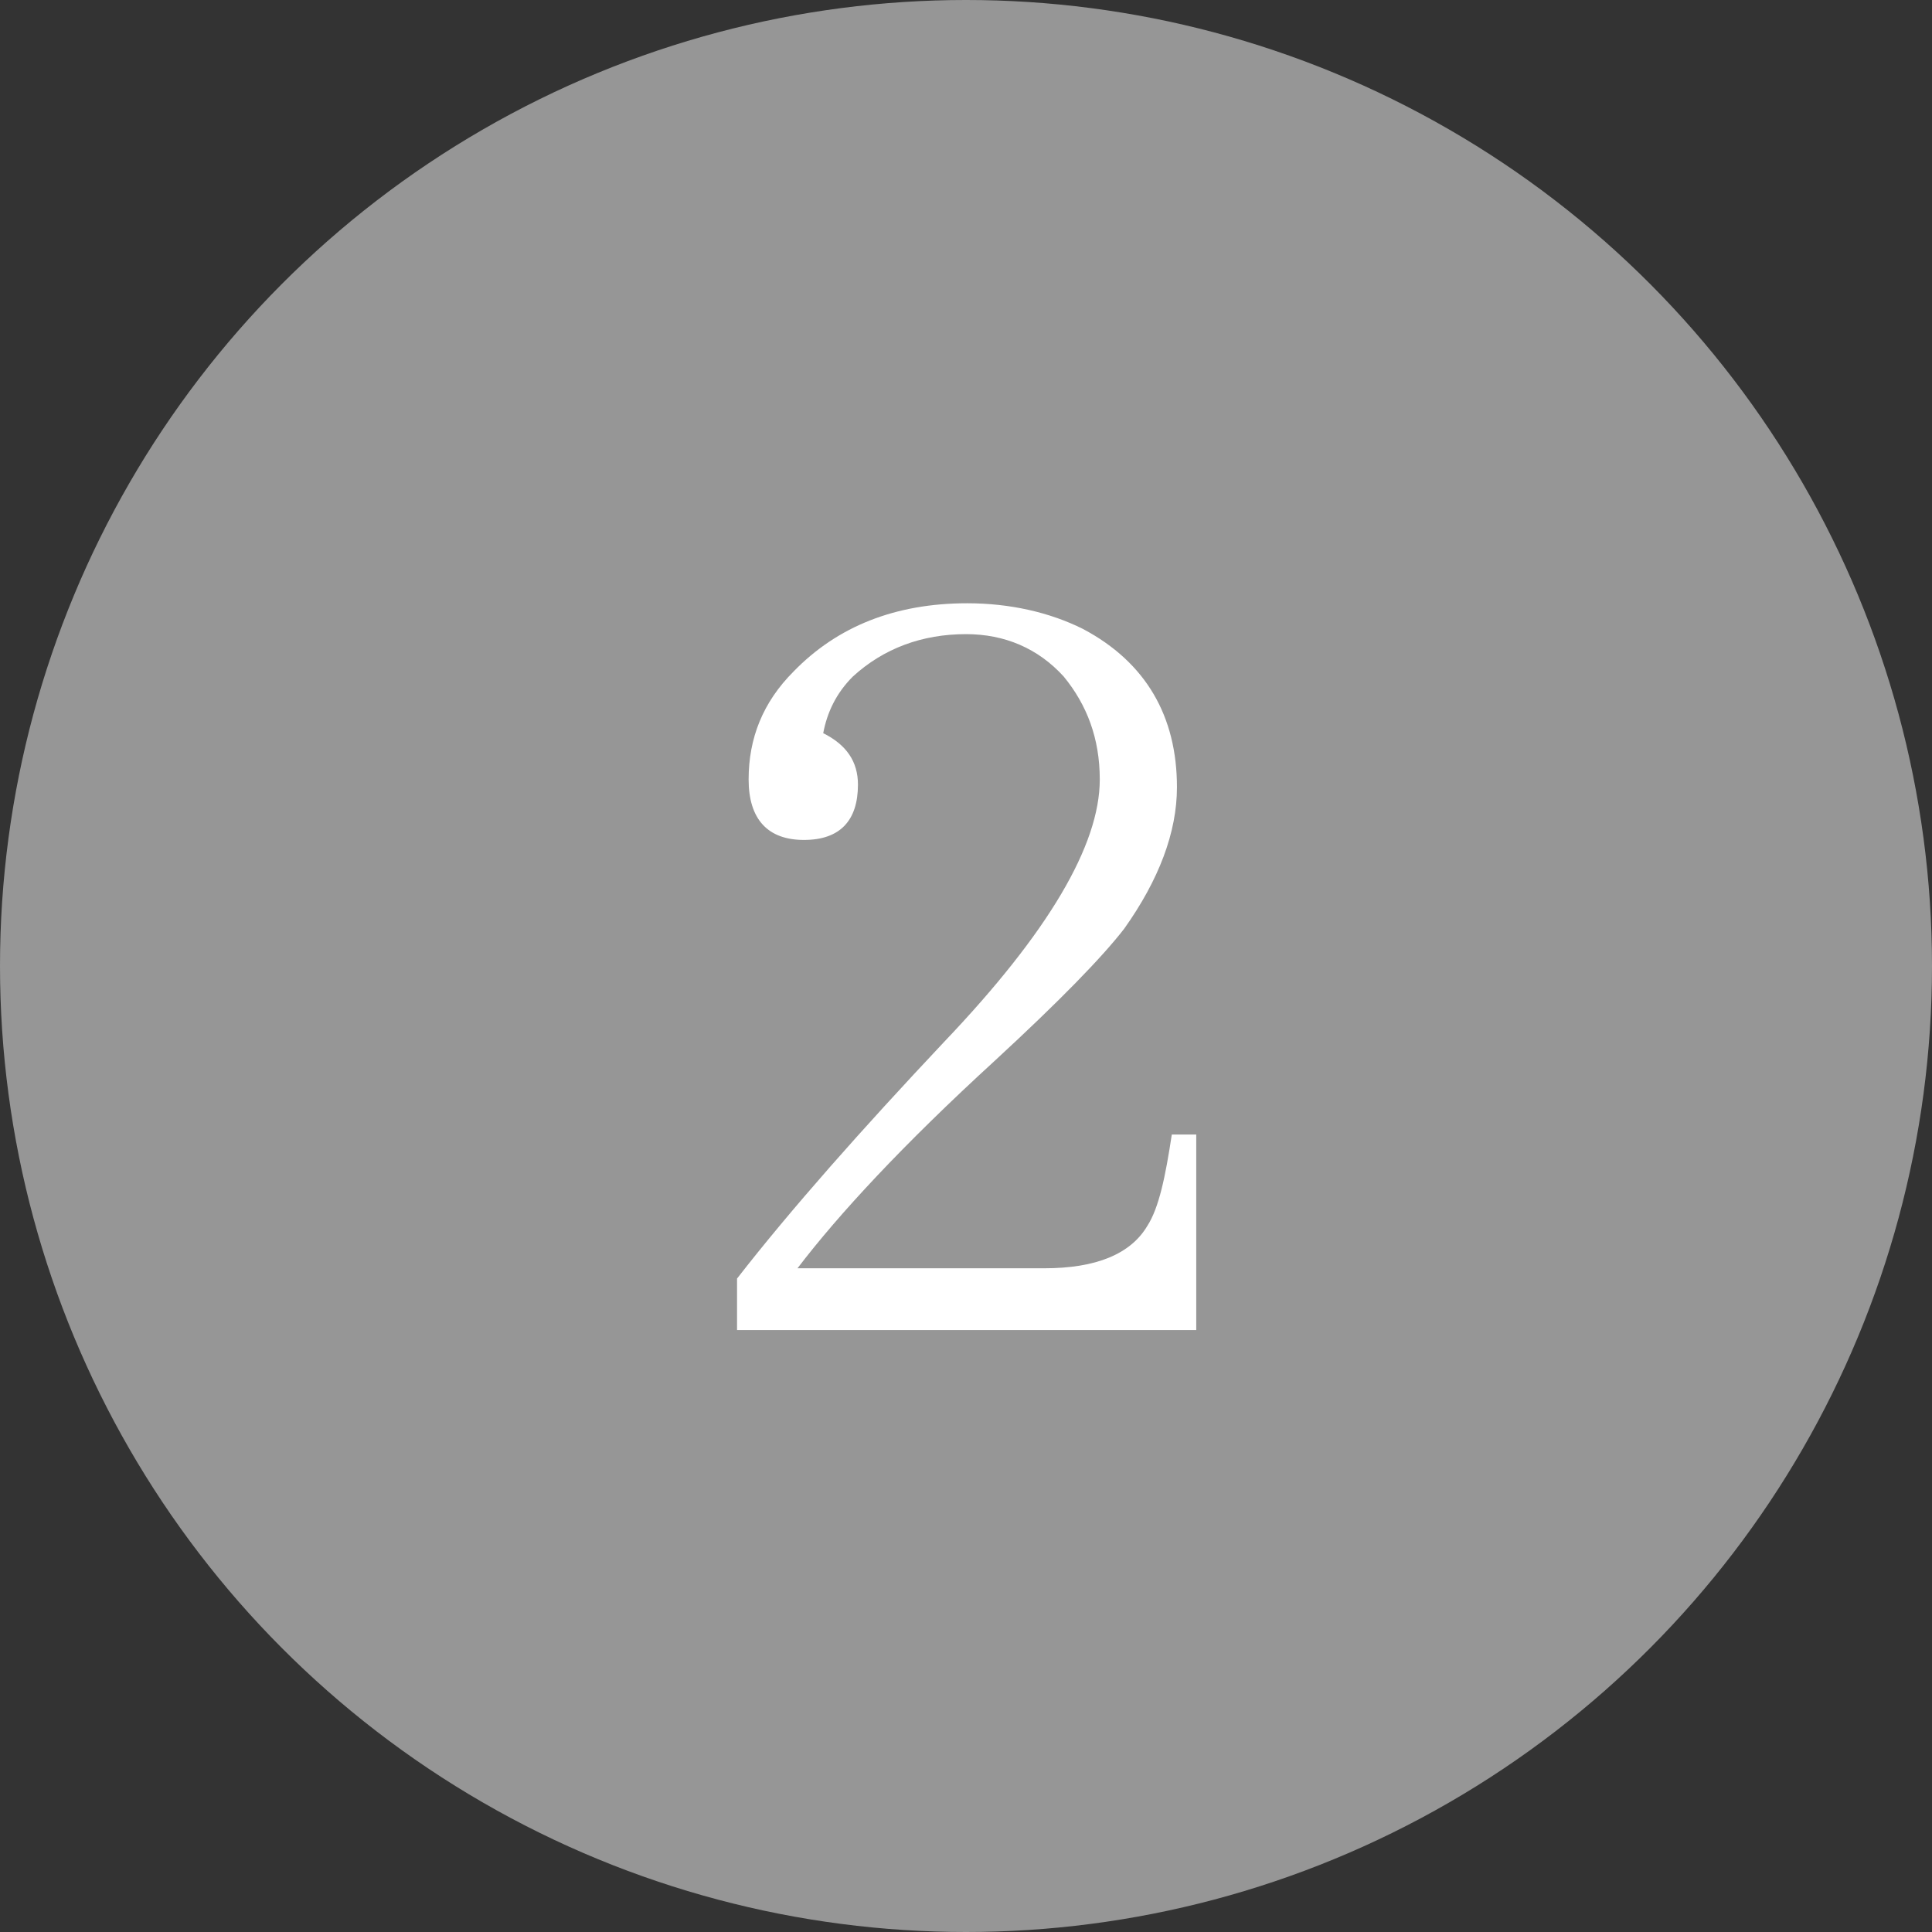 <?xml version="1.0" encoding="utf-8"?>
<!-- Generator: Adobe Illustrator 21.1.0, SVG Export Plug-In . SVG Version: 6.00 Build 0)  -->
<svg version="1.1" id="レイヤー_1" xmlns="http://www.w3.org/2000/svg" xmlns:xlink="http://www.w3.org/1999/xlink" x="0px"
	 y="0px" viewBox="0 0 150.2 150.2" style="enable-background:new 0 0 150.2 150.2;" xml:space="preserve">
<rect x="0" y="0" width="150.2" height="150.2" fill="#333333" stroke="none"/>
<style type="text/css">
	.st0{fill:#969696;}
	.st1{fill:#FFFFFF;}
</style>
<circle class="st0" cx="75.1" cy="75.1" r="75.1"/>
<g>
	<path class="st1" d="M57.3,103.3v-3.9c4.2-5.4,9.7-11.6,16.1-18.4c8.1-8.5,12.1-15.3,12.1-20.4c0-3.2-1-5.8-2.8-8
		c-2-2.2-4.6-3.3-7.6-3.3c-3.4,0-6.4,1.1-8.8,3.3C65,53.9,64.3,55.4,64,57c1.8,0.9,2.7,2.2,2.7,4c0,2.8-1.4,4.3-4.2,4.3
		c-2.8,0-4.3-1.6-4.3-4.7c0-3.2,1.1-6,3.5-8.4c3.4-3.5,7.9-5.3,13.5-5.3c3.3,0,6.4,0.7,9,2c4.9,2.6,7.3,6.8,7.3,12.3
		c0,3.5-1.4,7.2-4.1,11c-1.7,2.2-5,5.6-10.1,10.3C70.2,89,65.2,94.4,62,98.6h19.2c4,0,6.7-1.1,8-3.3c0.9-1.4,1.4-3.8,1.9-7.1H93
		v15.2H57.3z"/>
</g>
<g>
	<path class="st1" d="M205.8,111.8h4.8c4.2,0,7.4-1.2,9.6-3.7c1.9-2.1,2.9-5,2.9-8.6c0-2.7-0.7-5.1-2.2-6.9c-1.9-2.6-4.7-4-8.3-4
		c-5.2,0-8.5,1.8-10.1,5.4c1.7,0.7,2.5,1.9,2.5,3.7c0,2.8-1.4,4.2-4.1,4.2c-2.9,0-4.3-1.5-4.3-4.6c0-2.6,1.3-5.1,4-7.3
		c3.2-2.7,7.3-4,12.2-4c3.8,0,7,0.8,9.7,2.5c4.3,2.5,6.4,6.1,6.4,11c0,8.2-4.9,12.9-14.8,14c4,0.4,7.3,1.3,9.9,2.9
		c4.5,2.6,6.8,6.7,6.8,11.9c0,5.8-2.3,10-6.9,12.8c-3.2,1.8-6.9,2.9-11.7,2.9c-4.7,0-8.7-1-11.9-3c-3.6-2.3-5.5-5-5.5-8.3
		c0-0.8,0.3-1.4,0.5-2c0.8-1.6,2-2.5,3.9-2.5c2.7,0,4.1,1.4,4.1,4.1c0,1.5-0.6,2.6-1.8,3.2c1.4,3.8,5,5.8,10.6,5.8
		c3.8,0,6.8-1.2,9-3.6c2.4-2.5,3.6-5.6,3.6-9.7c0-4.7-1.7-8.3-5.2-10.6c-2.3-1.6-5.2-2.4-8.9-2.4h-4.8V111.8z"/>
</g>
<g>
	<path class="st1" d="M293.8,87.5h3.9v36.9h11.5v3.8h-11.5v6.4c0,2.6,0.7,4.3,2.1,5.1c1.1,0.6,2.8,1,5.2,1.1v1.8h-20.2v-1.8
		c3.4-0.2,5.7-0.8,6.7-1.8c0.7-0.9,1.1-2.3,1.1-4.3v-6.4h-26.9v-3.3L293.8,87.5z M292.4,94.5l-22.7,29.9h22.7V94.5z"/>
</g>
<g>
	<path class="st1" d="M274.5,139.9h29.2l-1.3,4.9h-24.2l-1.1,19.7c3.3-3.5,7.5-5.2,12.4-5.2c4.6,0,8.4,1.3,11.7,4
		c4,3.4,6.1,8,6.1,13.8c0,5.4-1.7,9.8-4.9,13.4c-3.5,3.9-8.3,5.8-14.1,5.8c-4.5,0-8.3-1.1-11.6-3c-3.7-2.2-5.6-4.8-5.6-8.2
		c0-3.2,1.4-4.7,4.1-4.7c2.8,0,4.3,1.4,4.3,4.2c0,1.7-0.7,2.8-2.3,3.4c1.7,3.8,5.1,5.7,10.4,5.7c4,0,7.3-1.7,9.8-4.8
		c2.5-3.1,3.6-7,3.6-11.9c0-3.4-0.5-6.2-1.8-8.6c-2.3-4.1-5.9-6.2-10.6-6.2c-5.4,0-9.8,2.8-13.3,8.6l-2.4-0.6L274.5,139.9z"/>
</g>
</svg>
